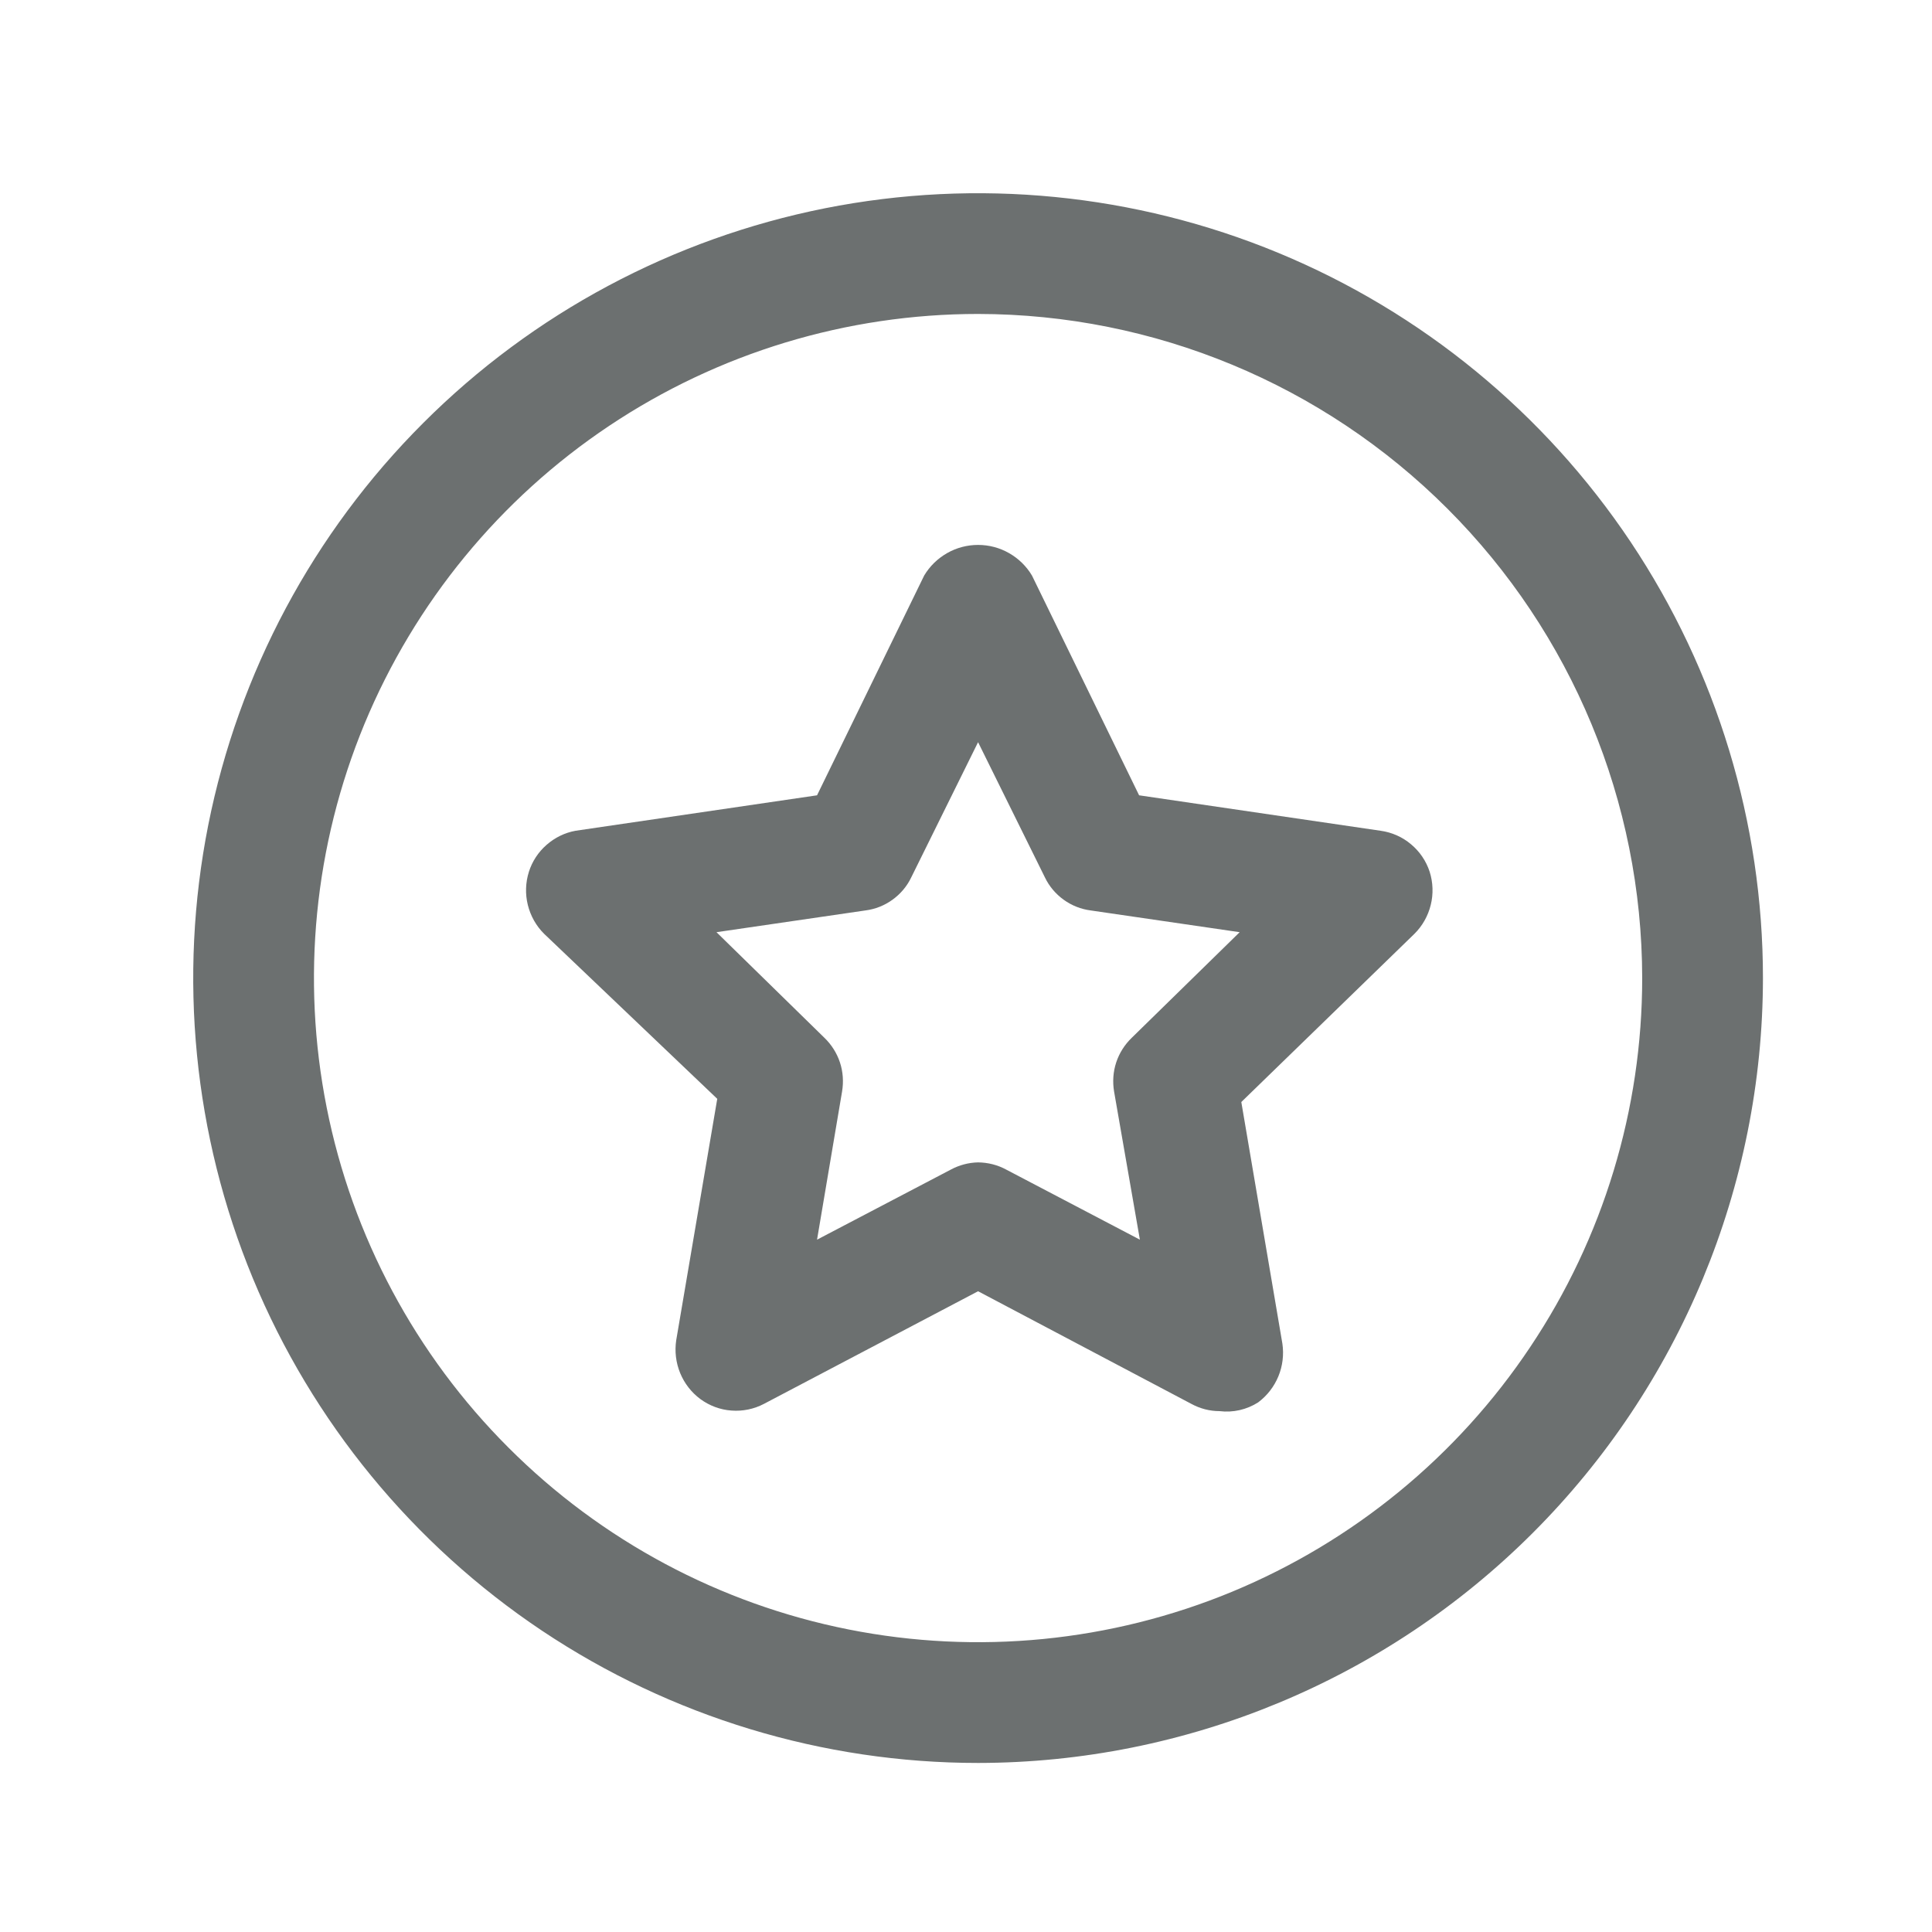 <svg width="20" height="20" viewBox="0 0 20 20" fill="none" xmlns="http://www.w3.org/2000/svg">
<path d="M10.125 18.25C8.518 18.25 6.947 17.773 5.611 16.881C4.275 15.988 3.233 14.719 2.618 13.234C2.004 11.75 1.843 10.116 2.156 8.54C2.47 6.964 3.243 5.516 4.38 4.38C5.516 3.243 6.964 2.47 8.54 2.156C10.116 1.843 11.75 2.004 13.234 2.618C14.719 3.233 15.988 4.275 16.881 5.611C17.773 6.947 18.25 8.518 18.25 10.125C18.248 12.279 17.391 14.345 15.868 15.868C14.345 17.391 12.279 18.248 10.125 18.25ZM10.125 3.25C8.765 3.25 7.436 3.653 6.305 4.409C5.175 5.164 4.294 6.238 3.773 7.494C3.253 8.75 3.117 10.133 3.382 11.466C3.647 12.8 4.302 14.025 5.264 14.986C6.225 15.948 7.45 16.603 8.784 16.868C10.117 17.133 11.5 16.997 12.756 16.477C14.012 15.956 15.086 15.075 15.841 13.944C16.597 12.814 17 11.485 17 10.125C16.998 8.302 16.273 6.555 14.984 5.266C13.695 3.977 11.948 3.252 10.125 3.25Z" fill="#6C7070"/>
<path d="M12.625 14.608C12.523 14.608 12.423 14.582 12.333 14.533L10.125 13.367L7.908 14.533C7.805 14.587 7.688 14.611 7.572 14.602C7.456 14.594 7.344 14.552 7.25 14.483C7.157 14.414 7.085 14.321 7.041 14.214C6.997 14.107 6.983 13.989 7 13.875L7.425 11.375L5.633 9.667C5.55 9.585 5.492 9.481 5.464 9.368C5.436 9.255 5.44 9.136 5.475 9.025C5.509 8.917 5.573 8.82 5.658 8.746C5.743 8.671 5.847 8.62 5.958 8.6L8.458 8.233L9.567 5.958C9.624 5.862 9.706 5.782 9.804 5.726C9.902 5.67 10.012 5.641 10.125 5.641C10.238 5.641 10.348 5.67 10.446 5.726C10.544 5.782 10.626 5.862 10.683 5.958L11.792 8.233L14.292 8.6C14.408 8.616 14.517 8.664 14.607 8.74C14.697 8.815 14.764 8.914 14.8 9.025C14.835 9.136 14.839 9.255 14.811 9.368C14.783 9.481 14.725 9.585 14.642 9.667L12.85 11.408L13.275 13.908C13.292 14.023 13.278 14.14 13.234 14.247C13.19 14.354 13.118 14.447 13.025 14.517C12.906 14.593 12.765 14.625 12.625 14.608ZM10.125 12.033C10.227 12.034 10.327 12.059 10.417 12.108L11.8 12.833L11.533 11.3C11.516 11.199 11.523 11.095 11.555 10.998C11.587 10.901 11.643 10.813 11.717 10.742L12.833 9.65L11.292 9.425C11.19 9.412 11.094 9.374 11.011 9.314C10.928 9.254 10.861 9.175 10.817 9.083L10.125 7.683L9.433 9.083C9.389 9.175 9.322 9.254 9.239 9.314C9.156 9.374 9.06 9.412 8.958 9.425L7.417 9.65L8.533 10.742C8.607 10.813 8.663 10.901 8.695 10.998C8.727 11.095 8.734 11.199 8.717 11.3L8.458 12.833L9.842 12.108C9.929 12.061 10.026 12.035 10.125 12.033Z" fill="#6C7070"/>
</svg>
